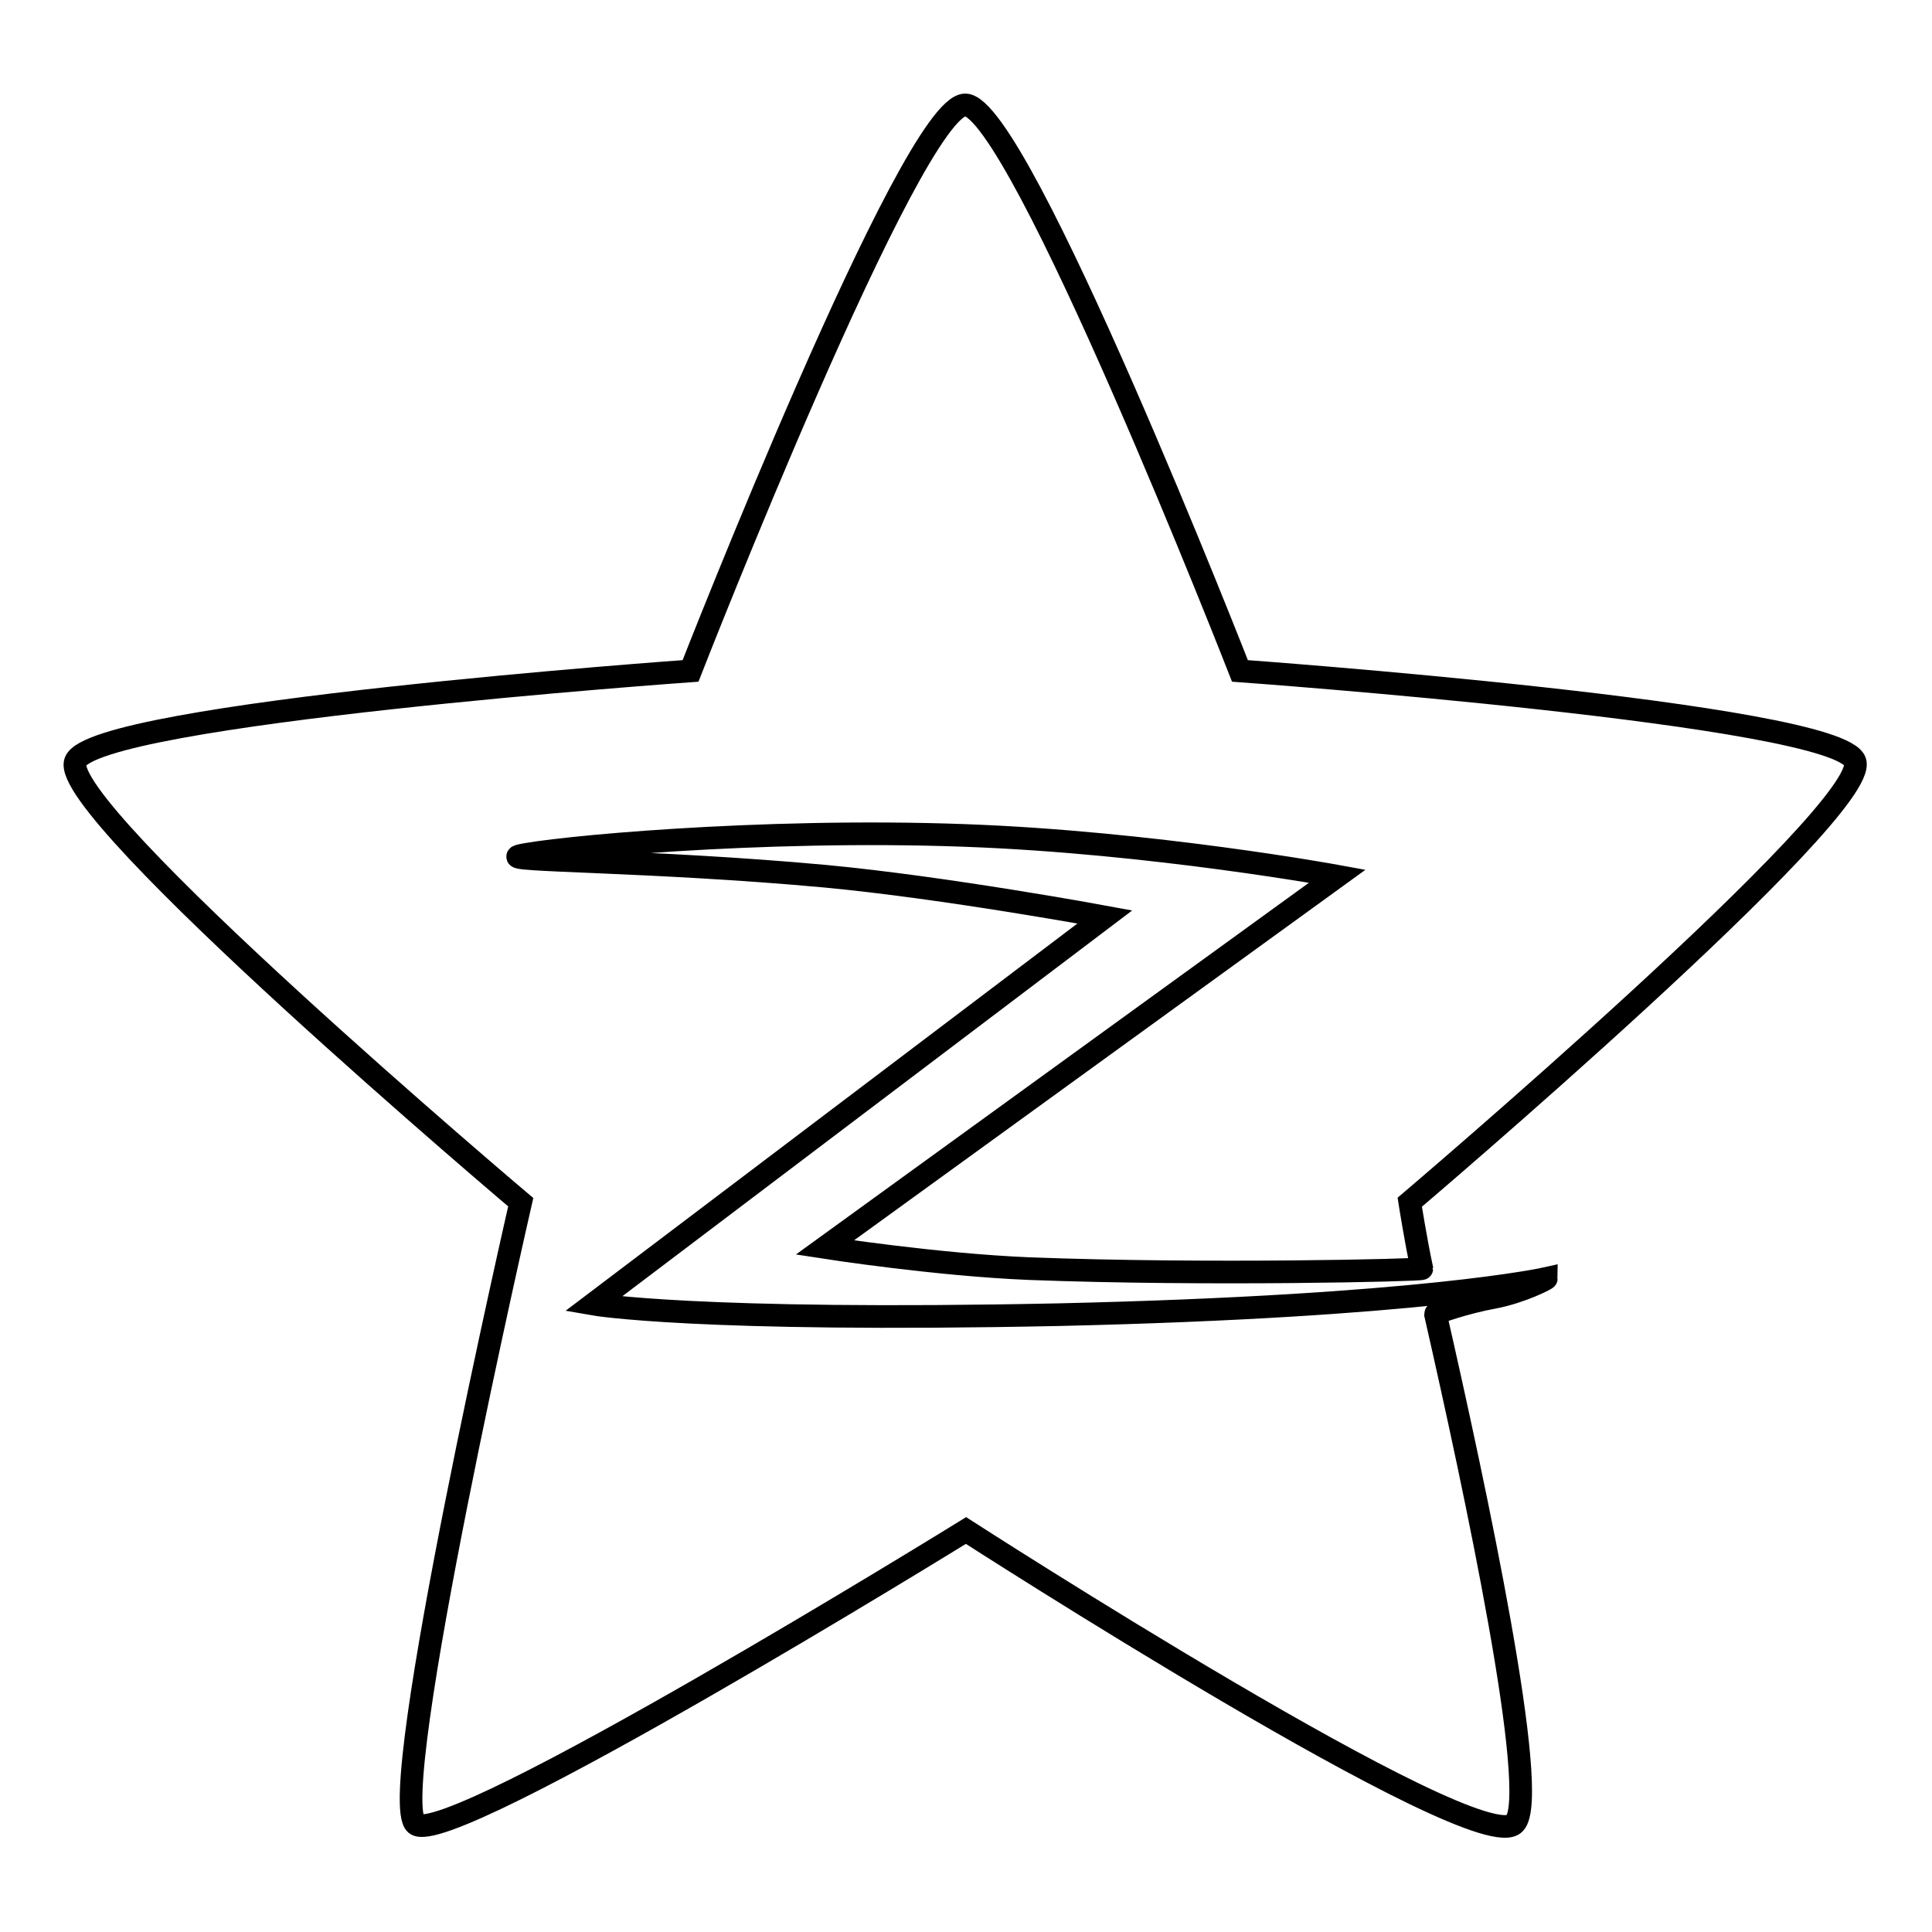<?xml version="1.0" encoding="utf-8"?>
<!-- Svg Vector Icons : http://www.onlinewebfonts.com/icon -->
<!DOCTYPE svg PUBLIC "-//W3C//DTD SVG 1.1//EN" "http://www.w3.org/Graphics/SVG/1.1/DTD/svg11.dtd">
<svg version="1.1" xmlns="http://www.w3.org/2000/svg" xmlns:xlink="http://www.w3.org/1999/xlink" x="0px" y="0px" viewBox="0 0 256 256" enable-background="new 0 0 256 256" xml:space="preserve">
<g><g><path stroke-width="3" fill-opacity="0" stroke="#000000"  d="M128,202.8c0,0-68.6,42.4-72.9,38.9c-4.2-3.5,13.9-82.4,13.9-82.4s-61.5-52-59-58.4c2.5-6.4,81.5-12,81.5-12s29.3-75,36.4-75s36.4,75,36.4,75s79.3,5.7,81.5,12c2.2,6.4-59,58.4-59,58.4s0.8,5.1,1.6,8.8c0,0.2-28.5,0.9-52,0c-12.3-0.5-27.1-2.8-27.1-2.8l67.9-49.2c0,0-24.5-4.5-49.4-5.4c-27.2-1-55,1.7-59,2.7c-2.5,0.7,17.6,0.6,40.5,2.7c16,1.5,37.1,5.4,37.1,5.4l-67.8,51.3c0,0,13.6,2.4,61.7,1.4c48.2-1.1,64.6-4.8,64.6-4.8c0,0.1-3.3,1.8-6.9,2.5c-3.9,0.7-7.8,2.1-7.8,2.2c5.2,22.8,14,63.9,10.5,67.5C196.1,246.7,128,202.8,128,202.8z"/></g></g>
</svg>